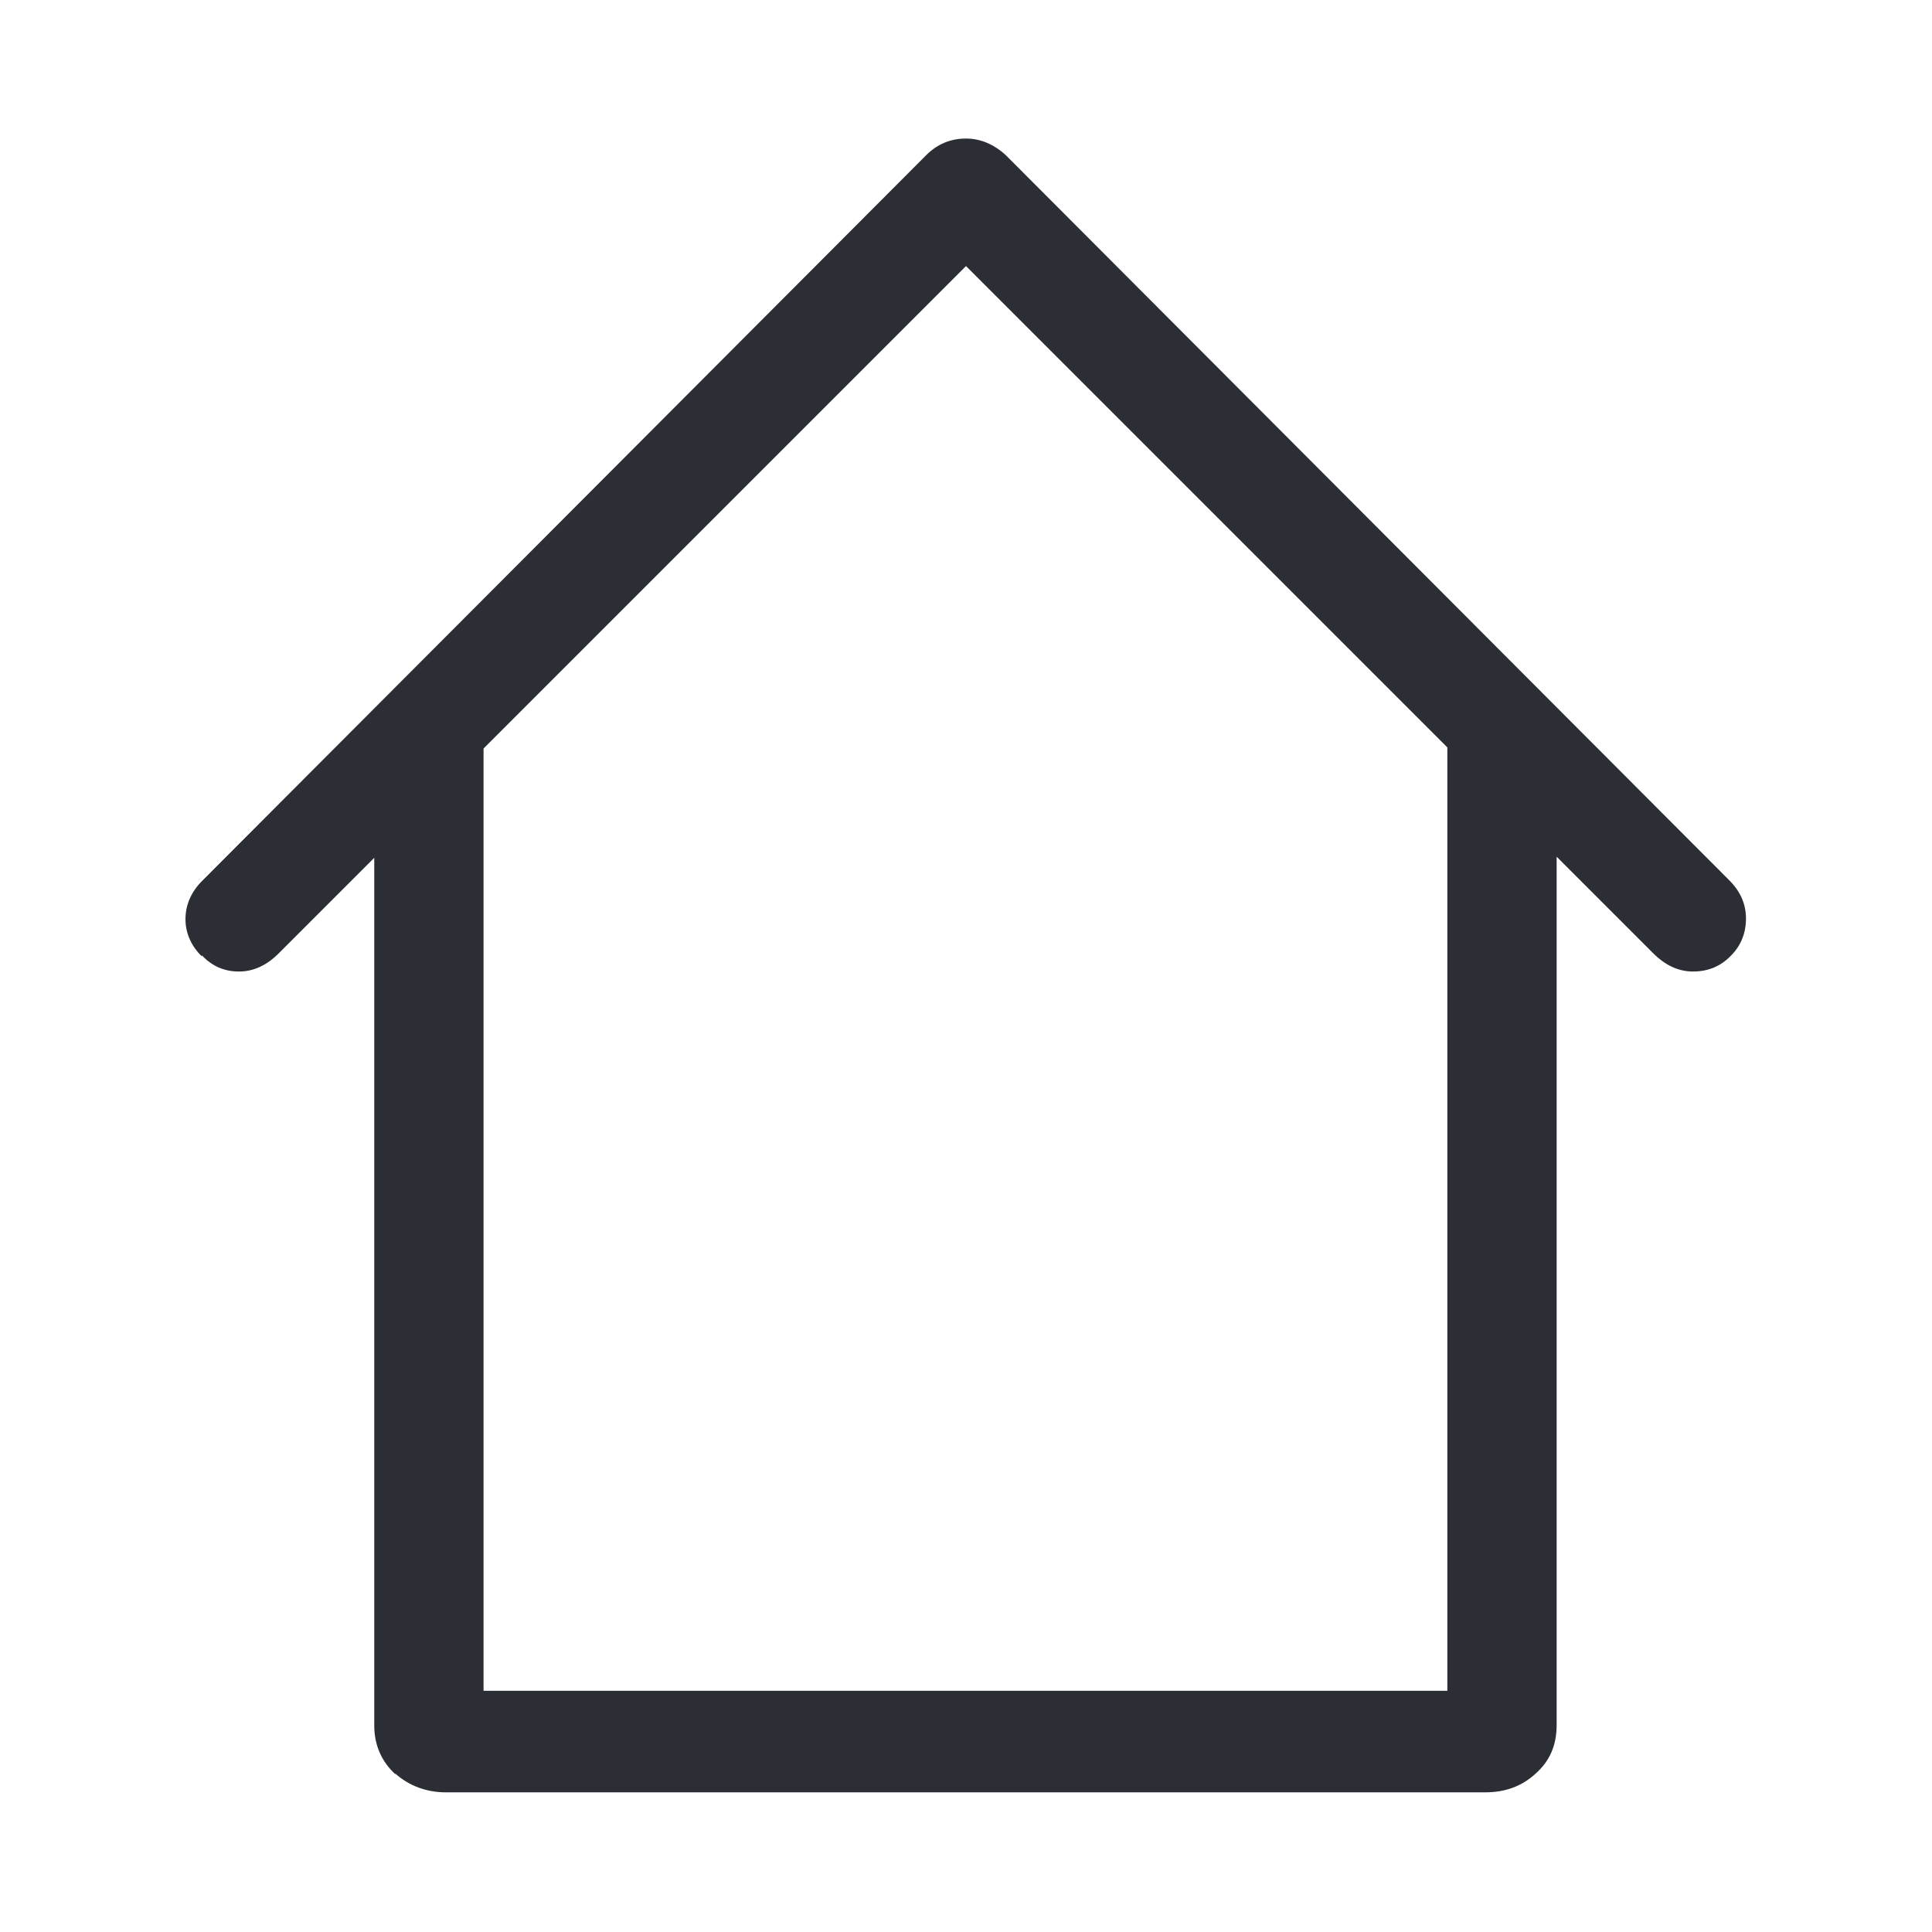 <?xml version="1.0" encoding="UTF-8"?> <svg xmlns="http://www.w3.org/2000/svg" id="Ebene_1" viewBox="0 0 35 35"><defs><style>.cls-1{fill:#2b2e35;stroke-width:0px;}</style></defs><path class="cls-1" d="m3.65,17.32c-.19-.19-.29-.42-.29-.67s.1-.49.3-.69L16.78,2.81c.2-.2.44-.3.72-.3.26,0,.5.1.72.3l13.11,13.14c.2.2.3.43.3.69s-.09.49-.27.67c-.18.19-.41.29-.69.29-.26,0-.5-.11-.72-.33l-12.45-12.45-12.45,12.45c-.22.22-.46.33-.72.33s-.48-.09-.67-.29Zm3.51,14.82c-.25-.23-.38-.53-.38-.88V14.01l1.98-1.8v18.42h17.46V12.2l1.98,1.8v17.25c0,.36-.12.65-.38.88-.25.23-.55.34-.92.34H8.08c-.36,0-.67-.12-.92-.34Z"></path></svg> 
